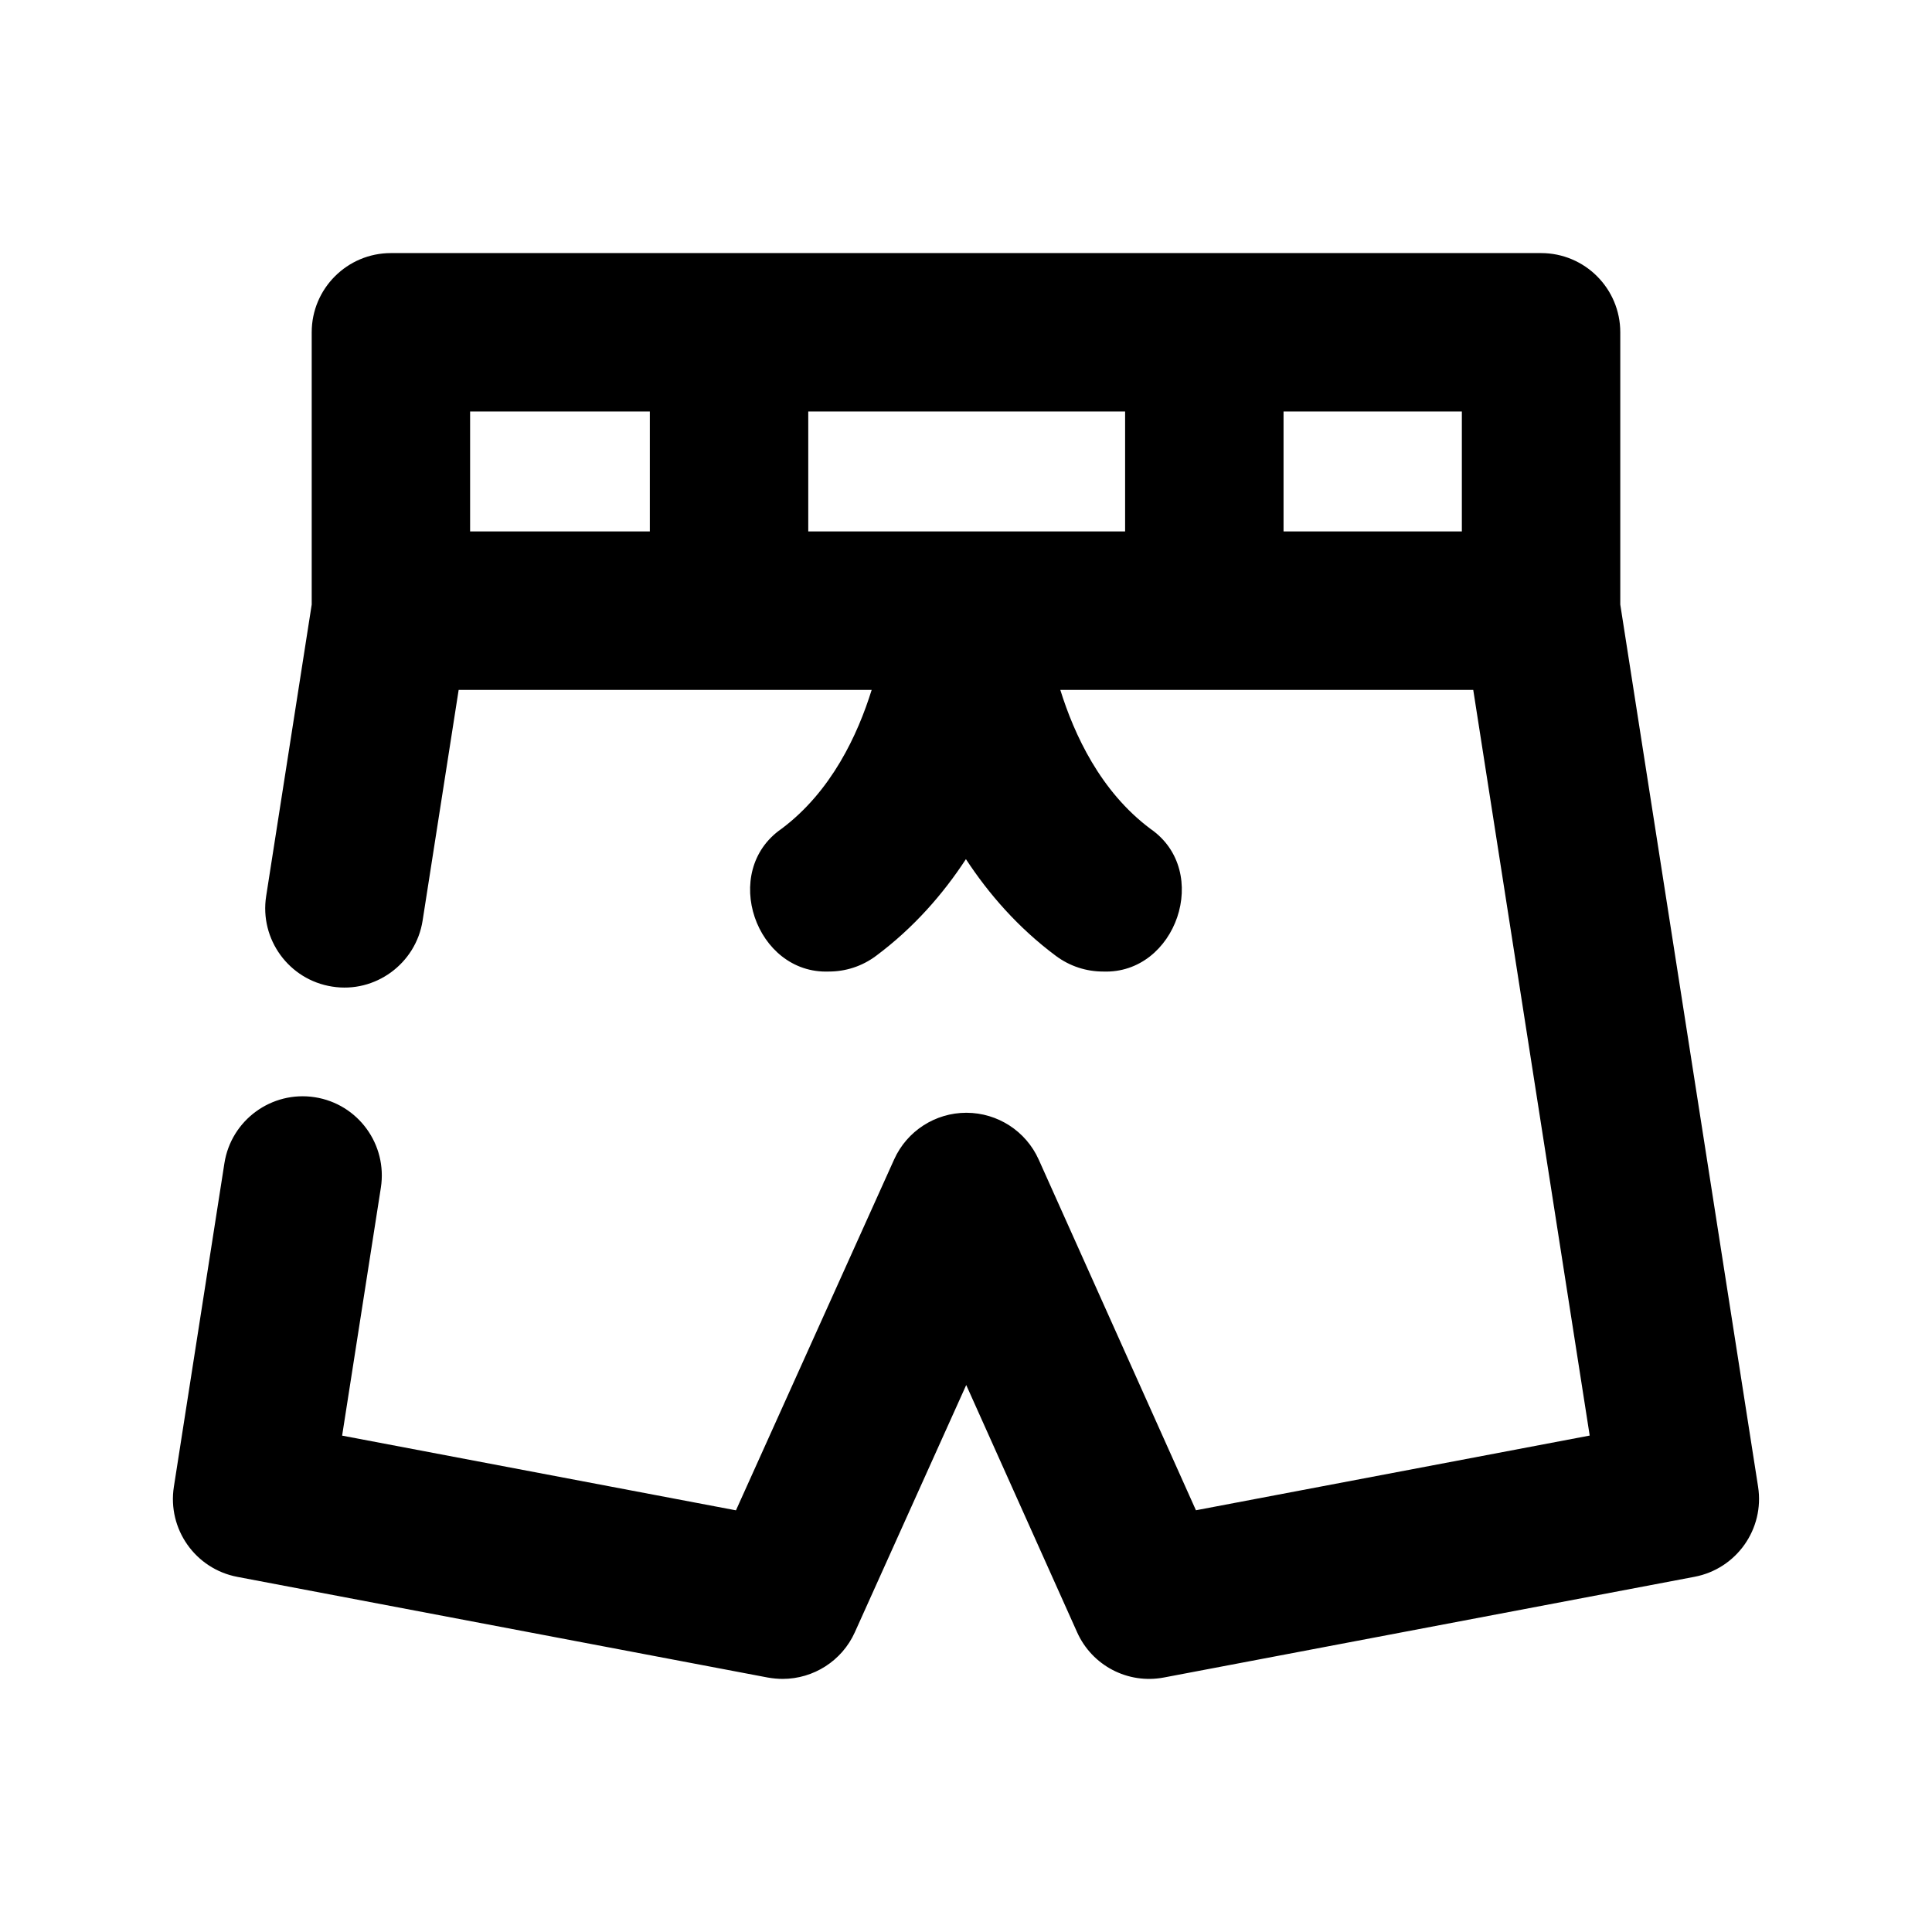 <?xml version="1.0" encoding="UTF-8"?>
<!-- Uploaded to: ICON Repo, www.svgrepo.com, Generator: ICON Repo Mixer Tools -->
<svg fill="#000000" width="800px" height="800px" version="1.1" viewBox="144 144 512 512" xmlns="http://www.w3.org/2000/svg">
 <path d="m573.39 304.21v-72.148c0-11.586-9.383-20.992-20.992-20.992h-304.8c-11.586 0-20.992 9.406-20.992 20.992v72.148l-12.07 77.273c-1.785 11.441 6.047 22.188 17.488 23.973 11.379 1.828 22.188-6.047 23.973-17.488l9.551-61.129h109.45c-3.672 11.797-10.621 26.891-23.91 36.82-16.27 11.273-6.801 38.543 12.574 37.809 4.367 0 8.754-1.344 12.531-4.176 9.992-7.453 17.758-16.395 23.785-25.609 6.047 9.215 13.793 18.137 23.805 25.609 3.758 2.812 8.164 4.176 12.531 4.176 19.375 0.754 28.863-26.555 12.574-37.809-13.289-9.93-20.215-25.023-23.891-36.82h109.43l30.859 197.6-104.35 19.797-41.668-92.934c-3.379-7.535-10.875-12.387-19.145-12.406h-0.02c-8.25 0-15.742 4.828-19.145 12.363l-41.922 92.996-104.37-19.797 10.266-65.707c1.785-11.461-6.047-22.188-17.488-23.973-11.441-1.785-22.188 6.047-23.973 17.488l-13.395 85.754c-1.742 11.188 5.688 21.746 16.816 23.867l140.58 26.68c1.344 0.234 2.644 0.359 3.945 0.359 8.125 0 15.703-4.746 19.125-12.363l29.516-65.516 29.367 65.473c3.945 8.859 13.457 13.875 23.07 12.027l140.58-26.68c11.125-2.121 18.578-12.68 16.836-23.867zm-41.984-19.375h-47.254v-31.781h47.254zm-173.21 0v-31.781h83.969v31.781zm-41.984-31.781v31.781h-47.629v-31.781z"/>
</svg>